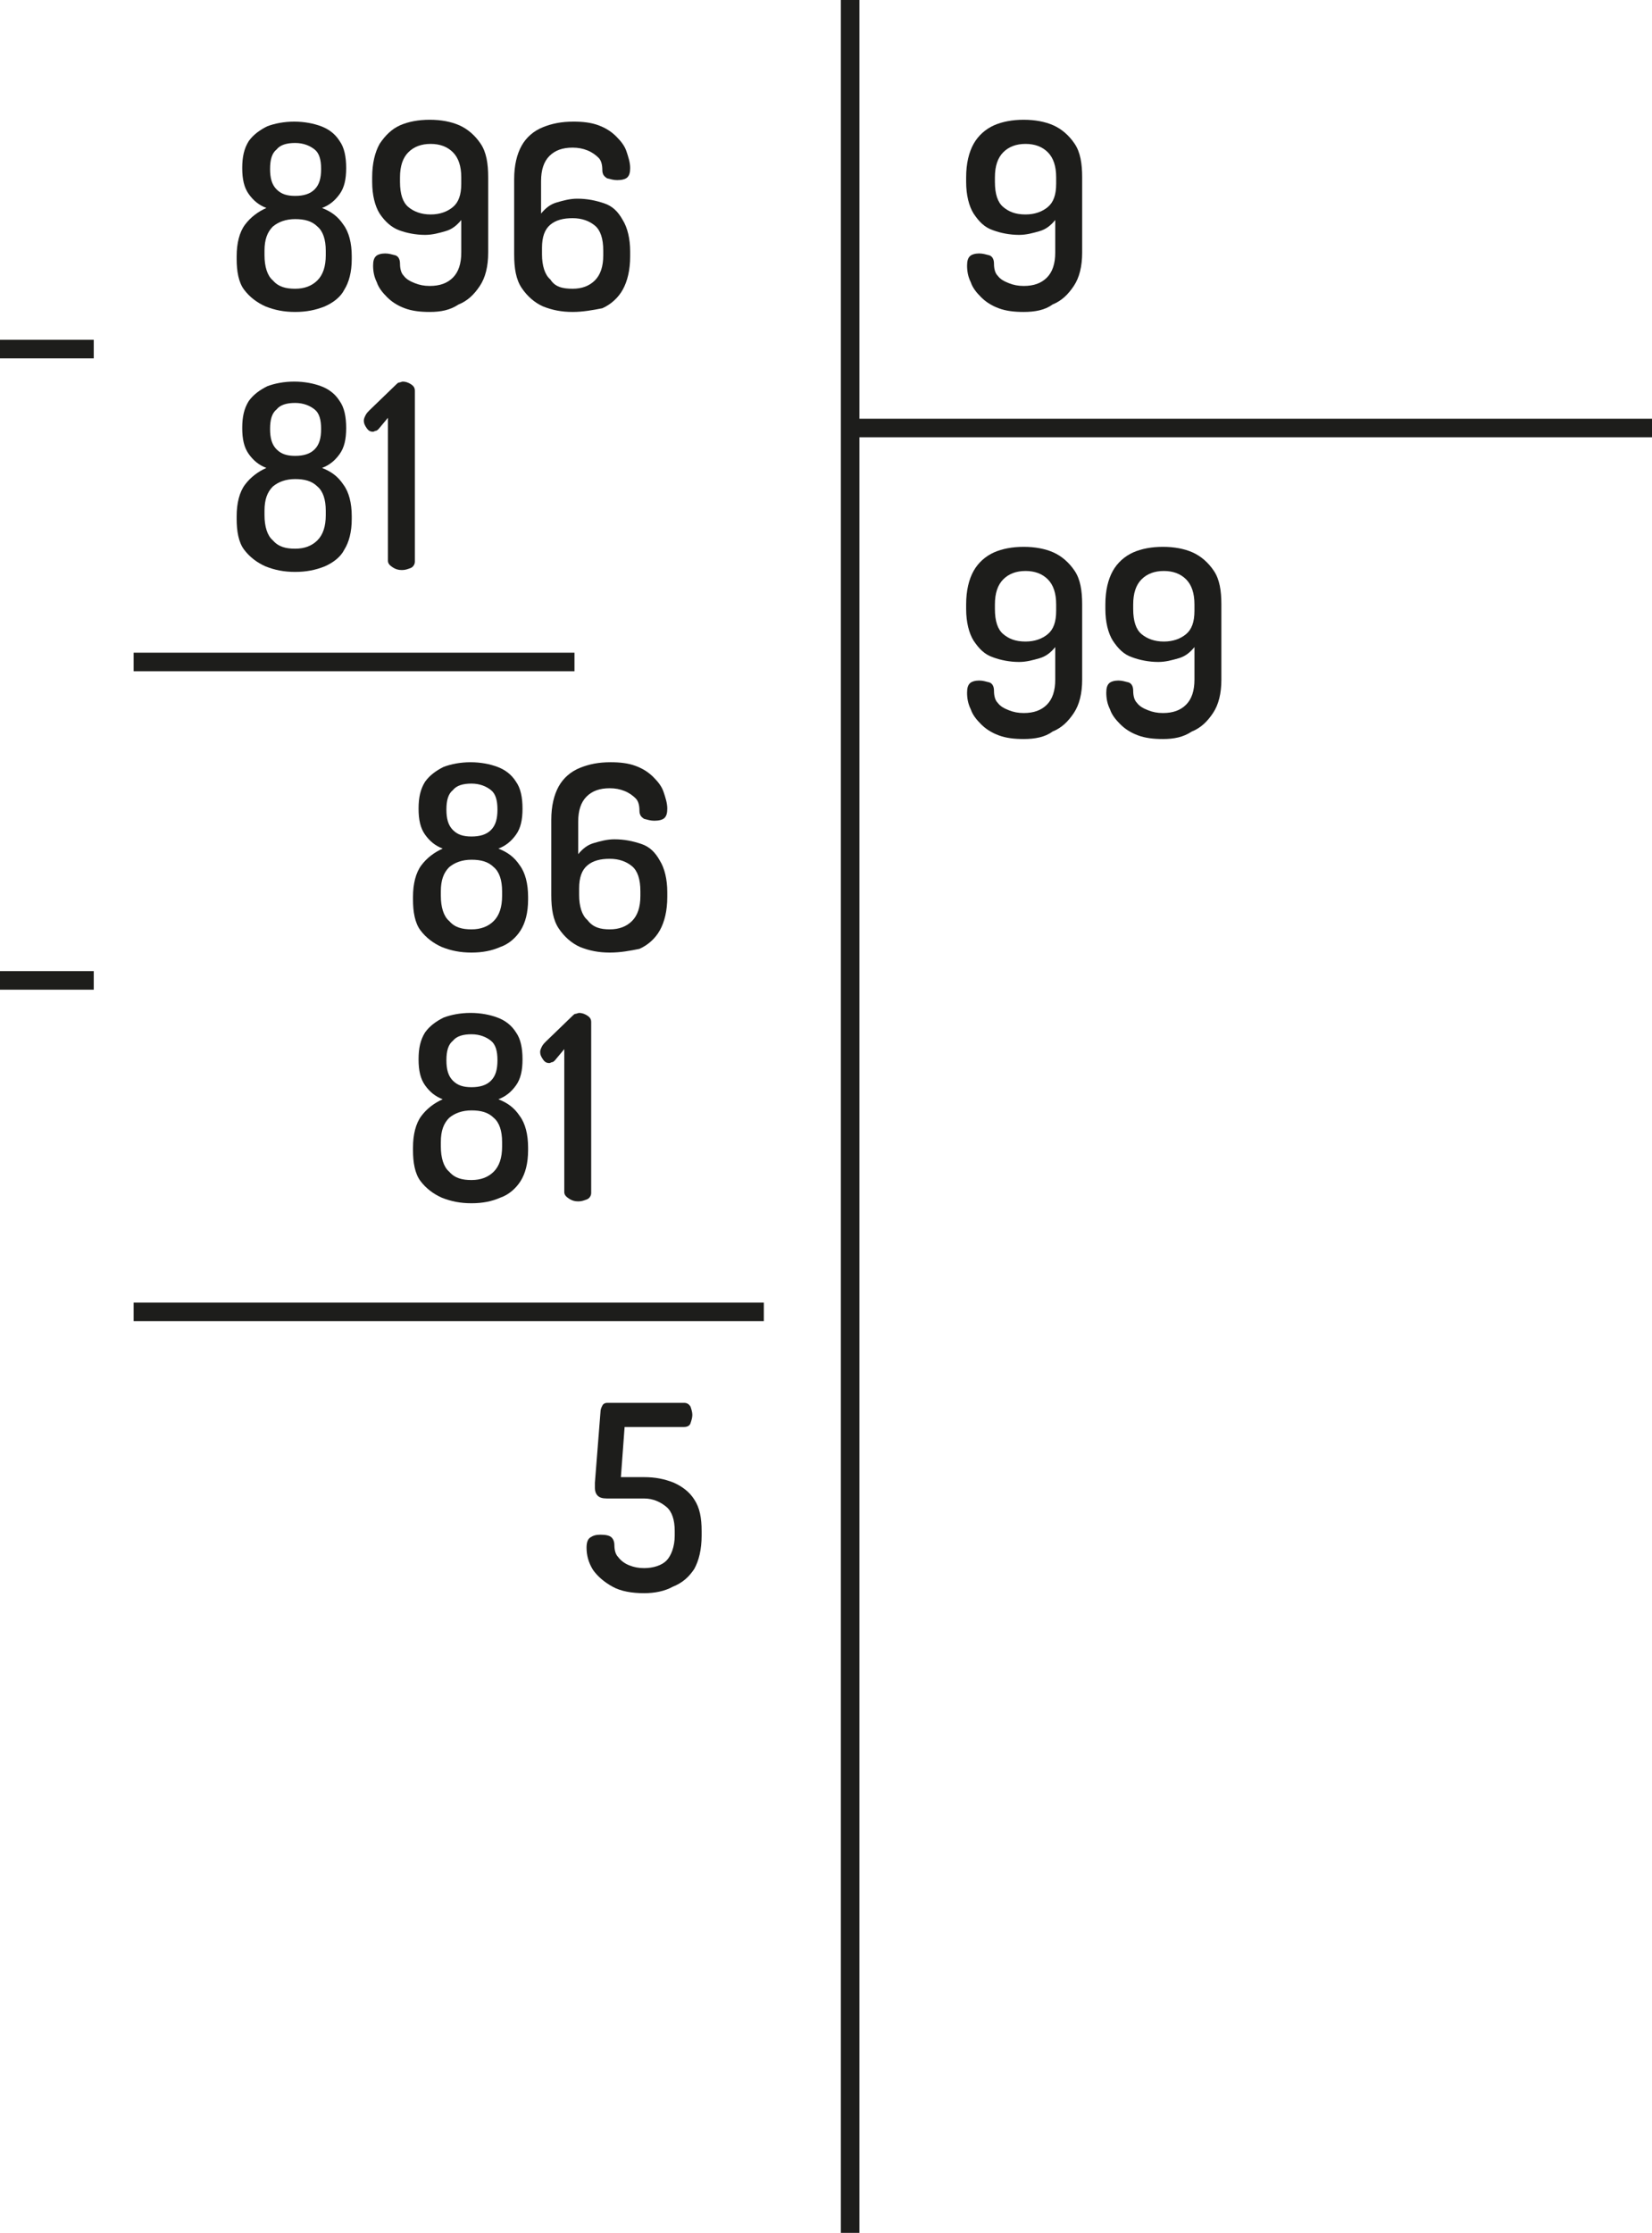 <?xml version="1.0" encoding="utf-8"?>
<!-- Generator: Adobe Illustrator 24.0.0, SVG Export Plug-In . SVG Version: 6.00 Build 0)  -->
<svg version="1.1" id="Calque_9_-_copie_5" xmlns="http://www.w3.org/2000/svg" xmlns:xlink="http://www.w3.org/1999/xlink" x="0px"
	 y="0px" viewBox="0 0 178 240.5" style="enable-background:new 0 0 178 240.5;" xml:space="preserve">
<style type="text/css">
	.st0{fill:none;stroke:#1D1D1B;stroke-width:2;stroke-miterlimit:10;}
	.st1{enable-background:new    ;}
	.st2{fill:#1D1D1B;}
</style>
<title>divisions-896-9</title>
<line class="st0" x1="91.6" y1="0" x2="91.6" y2="240.5"/>
<line class="st0" x1="91.6" y1="46.1" x2="178" y2="46.1"/>
<g class="st1">
	<path class="st2" d="M69.4,171.6c-1.3,0-2.5-0.2-3.4-0.7c-0.9-0.5-1.6-1.1-2.1-1.8c-0.5-0.8-0.7-1.6-0.7-2.4c0-0.5,0.1-0.9,0.4-1.1
		c0.3-0.2,0.6-0.3,1.1-0.3c0.6,0,1,0.1,1.2,0.3c0.2,0.2,0.3,0.5,0.3,0.8c0,0.5,0.1,1,0.4,1.3c0.3,0.4,0.7,0.7,1.2,0.9s1,0.3,1.6,0.3
		c1,0,1.9-0.3,2.4-0.8s0.9-1.5,0.9-2.7v-0.5c0-1.2-0.3-2.1-0.9-2.6s-1.4-0.9-2.4-0.9h-4c-0.5,0-0.8-0.1-1-0.3s-0.3-0.5-0.3-0.8
		c0-0.1,0-0.2,0-0.3c0-0.1,0-0.2,0-0.3l0.6-7.6c0-0.3,0.1-0.5,0.2-0.7c0.1-0.2,0.3-0.3,0.5-0.3h8.3c0.3,0,0.5,0.1,0.7,0.4
		c0.1,0.3,0.2,0.6,0.2,0.9c0,0.3-0.1,0.6-0.2,0.9c-0.1,0.3-0.4,0.4-0.7,0.4h-6.4l-0.4,5.4h2.5c1.2,0,2.2,0.2,3.2,0.6
		c0.9,0.4,1.7,1,2.2,1.8c0.6,0.9,0.8,2,0.8,3.4v0.5c0,1.5-0.3,2.7-0.8,3.6c-0.6,0.9-1.3,1.5-2.3,1.9
		C71.6,171.4,70.5,171.6,69.4,171.6z"/>
</g>
<g class="st1">
	<path class="st2" d="M110.3,79.6c-1,0-1.9-0.1-2.7-0.4c-0.8-0.3-1.4-0.7-1.9-1.2c-0.5-0.5-0.9-1-1.1-1.6c-0.3-0.6-0.4-1.2-0.4-1.8
		c0-0.5,0.1-0.8,0.3-1c0.2-0.2,0.6-0.3,1-0.3c0.4,0,0.7,0.1,1.1,0.2c0.3,0.1,0.5,0.4,0.5,0.9c0,0.5,0.1,1,0.4,1.3
		c0.3,0.4,0.7,0.6,1.2,0.8s1,0.3,1.6,0.3c1.1,0,1.9-0.3,2.5-0.9c0.6-0.6,0.9-1.5,0.9-2.7v-3.5c-0.5,0.6-1,1-1.7,1.2
		c-0.7,0.2-1.4,0.4-2.2,0.4c-1,0-2-0.2-2.8-0.5c-0.9-0.3-1.5-0.9-2.1-1.8c-0.5-0.8-0.8-2-0.8-3.4v-0.5c0-1.5,0.3-2.7,0.8-3.6
		s1.3-1.6,2.2-2c0.9-0.4,2-0.6,3.2-0.6c1.2,0,2.3,0.2,3.2,0.6s1.7,1.1,2.3,2c0.6,0.9,0.8,2.1,0.8,3.6v8.1c0,1.5-0.3,2.7-0.9,3.6
		c-0.6,0.9-1.3,1.6-2.3,2C112.6,79.4,111.5,79.6,110.3,79.6z M110.5,69.1c1,0,1.8-0.3,2.4-0.8c0.6-0.5,0.9-1.3,0.9-2.5v-0.7
		c0-1.2-0.3-2.1-0.9-2.7c-0.6-0.6-1.4-0.9-2.4-0.9c-1,0-1.8,0.3-2.4,0.9c-0.6,0.6-0.9,1.5-0.9,2.7v0.5c0,1.3,0.3,2.2,0.9,2.7
		S109.4,69.1,110.5,69.1z"/>
	<path class="st2" d="M125.3,79.6c-1,0-1.9-0.1-2.7-0.4c-0.8-0.3-1.4-0.7-1.9-1.2c-0.5-0.5-0.9-1-1.1-1.6c-0.3-0.6-0.4-1.2-0.4-1.8
		c0-0.5,0.1-0.8,0.3-1c0.2-0.2,0.6-0.3,1-0.3c0.4,0,0.7,0.1,1.1,0.2c0.3,0.1,0.5,0.4,0.5,0.9c0,0.5,0.1,1,0.4,1.3
		c0.3,0.4,0.7,0.6,1.2,0.8s1,0.3,1.6,0.3c1.1,0,1.9-0.3,2.5-0.9c0.6-0.6,0.9-1.5,0.9-2.7v-3.5c-0.5,0.6-1,1-1.7,1.2
		c-0.7,0.2-1.4,0.4-2.2,0.4c-1,0-2-0.2-2.8-0.5c-0.9-0.3-1.5-0.9-2.1-1.8c-0.5-0.8-0.8-2-0.8-3.4v-0.5c0-1.5,0.3-2.7,0.8-3.6
		s1.3-1.6,2.2-2c0.9-0.4,2-0.6,3.2-0.6c1.2,0,2.3,0.2,3.2,0.6s1.7,1.1,2.3,2c0.6,0.9,0.8,2.1,0.8,3.6v8.1c0,1.5-0.3,2.7-0.9,3.6
		c-0.6,0.9-1.3,1.6-2.3,2C127.5,79.4,126.5,79.6,125.3,79.6z M125.4,69.1c1,0,1.8-0.3,2.4-0.8c0.6-0.5,0.9-1.3,0.9-2.5v-0.7
		c0-1.2-0.3-2.1-0.9-2.7c-0.6-0.6-1.4-0.9-2.4-0.9c-1,0-1.8,0.3-2.4,0.9c-0.6,0.6-0.9,1.5-0.9,2.7v0.5c0,1.3,0.3,2.2,0.9,2.7
		S124.4,69.1,125.4,69.1z"/>
</g>
<g class="st1">
	<path class="st2" d="M50.8,129.6c-1.2,0-2.2-0.2-3.2-0.6c-0.9-0.4-1.7-1-2.3-1.8c-0.6-0.8-0.8-2-0.8-3.3v-0.3
		c0-1.4,0.3-2.6,0.9-3.4c0.6-0.8,1.4-1.4,2.3-1.8c-0.8-0.3-1.4-0.8-1.9-1.5c-0.5-0.7-0.7-1.6-0.7-2.8c0-1.2,0.2-2.1,0.7-2.9
		c0.5-0.7,1.2-1.2,2-1.6c0.8-0.3,1.8-0.5,2.9-0.5c1.1,0,2.1,0.2,2.9,0.5c0.8,0.3,1.5,0.8,2,1.6c0.5,0.7,0.7,1.7,0.7,2.9
		c0,1.2-0.2,2.1-0.7,2.8c-0.5,0.7-1.1,1.2-1.9,1.5c1,0.4,1.7,0.9,2.3,1.8c0.6,0.8,0.9,2,0.9,3.4v0.3c0,1.4-0.3,2.5-0.8,3.3
		c-0.5,0.8-1.3,1.5-2.2,1.8C53,129.4,52,129.6,50.8,129.6z M50.8,127.1c1,0,1.8-0.3,2.4-0.9c0.6-0.6,0.9-1.5,0.9-2.7v-0.5
		c0-1.2-0.3-2.1-0.9-2.6c-0.6-0.6-1.4-0.8-2.4-0.8c-1,0-1.8,0.3-2.4,0.8c-0.6,0.6-0.9,1.4-0.9,2.6v0.5c0,1.2,0.3,2.2,0.9,2.7
		C49,126.9,49.8,127.1,50.8,127.1z M50.8,117.1c0.9,0,1.6-0.2,2.1-0.7s0.7-1.2,0.7-2.2c0-1-0.2-1.7-0.7-2.1s-1.2-0.7-2.1-0.7
		c-0.9,0-1.6,0.2-2,0.7c-0.5,0.4-0.7,1.1-0.7,2.1c0,1,0.2,1.7,0.7,2.2C49.3,116.9,49.9,117.1,50.8,117.1z"/>
	<path class="st2" d="M62.3,129.4c-0.4,0-0.7-0.1-1-0.3s-0.5-0.4-0.5-0.7V113l-1,1.2c-0.1,0.1-0.2,0.2-0.3,0.2
		c-0.1,0-0.2,0.1-0.3,0.1c-0.3,0-0.5-0.1-0.7-0.4c-0.2-0.3-0.3-0.5-0.3-0.8c0-0.2,0.1-0.4,0.2-0.6c0.1-0.2,0.3-0.4,0.4-0.5l2.9-2.8
		c0.1-0.1,0.2-0.2,0.3-0.2s0.3-0.1,0.4-0.1c0.3,0,0.6,0.1,0.9,0.3c0.3,0.2,0.4,0.4,0.4,0.7v18.4c0,0.3-0.2,0.6-0.5,0.7
		S62.7,129.4,62.3,129.4z"/>
</g>
<g class="st1">
	<path class="st2" d="M50.8,102.6c-1.2,0-2.2-0.2-3.2-0.6c-0.9-0.4-1.7-1-2.3-1.8c-0.6-0.8-0.8-2-0.8-3.3v-0.3
		c0-1.4,0.3-2.6,0.9-3.4c0.6-0.8,1.4-1.4,2.3-1.8c-0.8-0.3-1.4-0.8-1.9-1.5c-0.5-0.7-0.7-1.6-0.7-2.8c0-1.2,0.2-2.1,0.7-2.9
		c0.5-0.7,1.2-1.2,2-1.6c0.8-0.3,1.8-0.5,2.9-0.5c1.1,0,2.1,0.2,2.9,0.5c0.8,0.3,1.5,0.8,2,1.6c0.5,0.7,0.7,1.7,0.7,2.9
		c0,1.2-0.2,2.1-0.7,2.8c-0.5,0.7-1.1,1.2-1.9,1.5c1,0.4,1.7,0.9,2.3,1.8c0.6,0.8,0.9,2,0.9,3.4v0.3c0,1.4-0.3,2.5-0.8,3.3
		c-0.5,0.8-1.3,1.5-2.2,1.8C53,102.4,52,102.6,50.8,102.6z M50.8,100.1c1,0,1.8-0.3,2.4-0.9c0.6-0.6,0.9-1.5,0.9-2.7v-0.5
		c0-1.2-0.3-2.1-0.9-2.6c-0.6-0.6-1.4-0.8-2.4-0.8c-1,0-1.8,0.3-2.4,0.8c-0.6,0.6-0.9,1.4-0.9,2.6v0.5c0,1.2,0.3,2.2,0.9,2.7
		C49,99.9,49.8,100.1,50.8,100.1z M50.8,90.1c0.9,0,1.6-0.2,2.1-0.7s0.7-1.2,0.7-2.2c0-1-0.2-1.7-0.7-2.1s-1.2-0.7-2.1-0.7
		c-0.9,0-1.6,0.2-2,0.7c-0.5,0.4-0.7,1.1-0.7,2.1c0,1,0.2,1.7,0.7,2.2C49.3,89.9,49.9,90.1,50.8,90.1z"/>
	<path class="st2" d="M65.7,102.6c-1.2,0-2.2-0.2-3.2-0.6c-0.9-0.4-1.7-1.1-2.3-2c-0.6-0.9-0.8-2.1-0.8-3.6v-8.1
		c0-1.5,0.3-2.7,0.8-3.6s1.3-1.6,2.3-2c1-0.4,2-0.6,3.3-0.6c1,0,1.9,0.1,2.7,0.4c0.8,0.3,1.4,0.7,1.9,1.2c0.5,0.5,0.9,1,1.1,1.6
		c0.2,0.6,0.4,1.2,0.4,1.8c0,0.5-0.1,0.8-0.3,1c-0.2,0.2-0.6,0.3-1.1,0.3c-0.4,0-0.7-0.1-1.1-0.2c-0.3-0.2-0.5-0.4-0.5-0.9
		c0-0.5-0.1-1-0.4-1.3s-0.7-0.6-1.2-0.8s-1-0.3-1.6-0.3c-1.1,0-1.9,0.3-2.5,0.9c-0.6,0.6-0.9,1.5-0.9,2.7v3.5c0.5-0.6,1-1,1.7-1.2
		c0.7-0.2,1.4-0.4,2.2-0.4c1.1,0,2,0.2,2.9,0.5c0.9,0.3,1.5,0.9,2,1.8c0.5,0.8,0.8,2,0.8,3.4v0.5c0,1.5-0.3,2.7-0.8,3.6
		c-0.5,0.9-1.3,1.6-2.2,2C67.9,102.4,66.9,102.6,65.7,102.6z M65.7,100.1c1,0,1.8-0.3,2.4-0.9c0.6-0.6,0.9-1.5,0.9-2.7v-0.5
		c0-1.3-0.3-2.2-0.9-2.7c-0.6-0.5-1.4-0.8-2.4-0.8c-1,0-1.8,0.2-2.4,0.7c-0.6,0.5-0.9,1.3-0.9,2.5v0.7c0,1.2,0.3,2.2,0.9,2.7
		C63.9,99.9,64.7,100.1,65.7,100.1z"/>
</g>
<g class="st1">
	<path class="st2" d="M31.8,61.6c-1.2,0-2.2-0.2-3.2-0.6c-0.9-0.4-1.7-1-2.3-1.8c-0.6-0.8-0.8-2-0.8-3.3v-0.3c0-1.4,0.3-2.6,0.9-3.4
		c0.6-0.8,1.4-1.4,2.3-1.8c-0.8-0.3-1.4-0.8-1.9-1.5c-0.5-0.7-0.7-1.6-0.7-2.8c0-1.2,0.2-2.1,0.7-2.9c0.5-0.7,1.2-1.2,2-1.6
		c0.8-0.3,1.8-0.5,2.9-0.5c1.1,0,2.1,0.2,2.9,0.5c0.8,0.3,1.5,0.8,2,1.6c0.5,0.7,0.7,1.7,0.7,2.9c0,1.2-0.2,2.1-0.7,2.8
		c-0.5,0.7-1.1,1.2-1.9,1.5c1,0.4,1.7,0.9,2.3,1.8c0.6,0.8,0.9,2,0.9,3.4v0.3c0,1.4-0.3,2.5-0.8,3.3C36.7,60,35.9,60.6,35,61
		C34,61.4,33,61.6,31.8,61.6z M31.8,59.1c1,0,1.8-0.3,2.4-0.9c0.6-0.6,0.9-1.5,0.9-2.7v-0.5c0-1.2-0.3-2.1-0.9-2.6
		c-0.6-0.6-1.4-0.8-2.4-0.8c-1,0-1.8,0.3-2.4,0.8c-0.6,0.6-0.9,1.4-0.9,2.6v0.5c0,1.2,0.3,2.2,0.9,2.7C30,58.9,30.8,59.1,31.8,59.1z
		 M31.8,49.1c0.9,0,1.6-0.2,2.1-0.7s0.7-1.2,0.7-2.2c0-1-0.2-1.7-0.7-2.1s-1.2-0.7-2.1-0.7c-0.9,0-1.6,0.2-2,0.7
		c-0.5,0.4-0.7,1.1-0.7,2.1c0,1,0.2,1.7,0.7,2.2C30.3,48.9,30.9,49.1,31.8,49.1z"/>
	<path class="st2" d="M43.3,61.4c-0.4,0-0.7-0.1-1-0.3s-0.5-0.4-0.5-0.7V45l-1,1.2c-0.1,0.1-0.2,0.2-0.3,0.2c-0.1,0-0.2,0.1-0.3,0.1
		c-0.3,0-0.5-0.1-0.7-0.4c-0.2-0.3-0.3-0.5-0.3-0.8c0-0.2,0.1-0.4,0.2-0.6c0.1-0.2,0.3-0.4,0.4-0.5l2.9-2.8c0.1-0.1,0.2-0.2,0.3-0.2
		s0.3-0.1,0.4-0.1c0.3,0,0.6,0.1,0.9,0.3c0.3,0.2,0.4,0.4,0.4,0.7v18.4c0,0.3-0.2,0.6-0.5,0.7S43.7,61.4,43.3,61.4z"/>
</g>
<g class="st1">
	<path class="st2" d="M110.3,33.6c-1,0-1.9-0.1-2.7-0.4c-0.8-0.3-1.4-0.7-1.9-1.2c-0.5-0.5-0.9-1-1.1-1.6c-0.3-0.6-0.4-1.2-0.4-1.8
		c0-0.5,0.1-0.8,0.3-1c0.2-0.2,0.6-0.3,1-0.3c0.4,0,0.7,0.1,1.1,0.2c0.3,0.1,0.5,0.4,0.5,0.9c0,0.5,0.1,1,0.4,1.3
		c0.3,0.4,0.7,0.6,1.2,0.8s1,0.3,1.6,0.3c1.1,0,1.9-0.3,2.5-0.9c0.6-0.6,0.9-1.5,0.9-2.7v-3.5c-0.5,0.6-1,1-1.7,1.2
		c-0.7,0.2-1.4,0.4-2.2,0.4c-1,0-2-0.2-2.8-0.5c-0.9-0.3-1.5-0.9-2.1-1.8c-0.5-0.8-0.8-2-0.8-3.4v-0.5c0-1.5,0.3-2.7,0.8-3.6
		s1.3-1.6,2.2-2c0.9-0.4,2-0.6,3.2-0.6c1.2,0,2.3,0.2,3.2,0.6s1.7,1.1,2.3,2c0.6,0.9,0.8,2.1,0.8,3.6v8.1c0,1.5-0.3,2.7-0.9,3.6
		c-0.6,0.9-1.3,1.6-2.3,2C112.6,33.4,111.5,33.6,110.3,33.6z M110.5,23.1c1,0,1.8-0.3,2.4-0.8c0.6-0.5,0.9-1.3,0.9-2.5v-0.7
		c0-1.2-0.3-2.1-0.9-2.7c-0.6-0.6-1.4-0.9-2.4-0.9c-1,0-1.8,0.3-2.4,0.9c-0.6,0.6-0.9,1.5-0.9,2.7v0.5c0,1.3,0.3,2.2,0.9,2.7
		S109.4,23.1,110.5,23.1z"/>
</g>
<g class="st1">
	<path class="st2" d="M31.8,33.6c-1.2,0-2.2-0.2-3.2-0.6c-0.9-0.4-1.7-1-2.3-1.8c-0.6-0.8-0.8-2-0.8-3.3v-0.3c0-1.4,0.3-2.6,0.9-3.4
		c0.6-0.8,1.4-1.4,2.3-1.8c-0.8-0.3-1.4-0.8-1.9-1.5c-0.5-0.7-0.7-1.6-0.7-2.8c0-1.2,0.2-2.1,0.7-2.9c0.5-0.7,1.2-1.2,2-1.6
		c0.8-0.3,1.8-0.5,2.9-0.5c1.1,0,2.1,0.2,2.9,0.5c0.8,0.3,1.5,0.8,2,1.6c0.5,0.7,0.7,1.7,0.7,2.9c0,1.2-0.2,2.1-0.7,2.8
		c-0.5,0.7-1.1,1.2-1.9,1.5c1,0.4,1.7,0.9,2.3,1.8c0.6,0.8,0.9,2,0.9,3.4v0.3c0,1.4-0.3,2.5-0.8,3.3C36.7,32,35.9,32.6,35,33
		C34,33.4,33,33.6,31.8,33.6z M31.8,31.1c1,0,1.8-0.3,2.4-0.9c0.6-0.6,0.9-1.5,0.9-2.7v-0.5c0-1.2-0.3-2.1-0.9-2.6
		c-0.6-0.6-1.4-0.8-2.4-0.8c-1,0-1.8,0.3-2.4,0.8c-0.6,0.6-0.9,1.4-0.9,2.6v0.5c0,1.2,0.3,2.2,0.9,2.7C30,30.9,30.8,31.1,31.8,31.1z
		 M31.8,21.1c0.9,0,1.6-0.2,2.1-0.7s0.7-1.2,0.7-2.2c0-1-0.2-1.7-0.7-2.1s-1.2-0.7-2.1-0.7c-0.9,0-1.6,0.2-2,0.7
		c-0.5,0.4-0.7,1.1-0.7,2.1c0,1,0.2,1.7,0.7,2.2C30.3,20.9,30.9,21.1,31.8,21.1z"/>
	<path class="st2" d="M46.3,33.6c-1,0-1.9-0.1-2.7-0.4c-0.8-0.3-1.4-0.7-1.9-1.2c-0.5-0.5-0.9-1-1.1-1.6c-0.3-0.6-0.4-1.2-0.4-1.8
		c0-0.5,0.1-0.8,0.3-1c0.2-0.2,0.6-0.3,1-0.3c0.4,0,0.7,0.1,1.1,0.2c0.3,0.1,0.5,0.4,0.5,0.9c0,0.5,0.1,1,0.4,1.3
		c0.3,0.4,0.7,0.6,1.2,0.8c0.5,0.2,1,0.3,1.6,0.3c1.1,0,1.9-0.3,2.5-0.9c0.6-0.6,0.9-1.5,0.9-2.7v-3.5c-0.5,0.6-1,1-1.7,1.2
		c-0.7,0.2-1.4,0.4-2.2,0.4c-1,0-2-0.2-2.8-0.5s-1.5-0.9-2.1-1.8c-0.5-0.8-0.8-2-0.8-3.4v-0.5c0-1.5,0.3-2.7,0.8-3.6
		c0.6-0.9,1.3-1.6,2.2-2c0.9-0.4,2-0.6,3.2-0.6c1.2,0,2.3,0.2,3.2,0.6s1.7,1.1,2.3,2s0.8,2.1,0.8,3.6v8.1c0,1.5-0.3,2.7-0.9,3.6
		c-0.6,0.9-1.3,1.6-2.3,2C48.5,33.4,47.5,33.6,46.3,33.6z M46.4,23.1c1,0,1.8-0.3,2.4-0.8c0.6-0.5,0.9-1.3,0.9-2.5v-0.7
		c0-1.2-0.3-2.1-0.9-2.7c-0.6-0.6-1.4-0.9-2.4-0.9c-1,0-1.8,0.3-2.4,0.9c-0.6,0.6-0.9,1.5-0.9,2.7v0.5c0,1.3,0.3,2.2,0.9,2.7
		S45.4,23.1,46.4,23.1z"/>
	<path class="st2" d="M61.7,33.6c-1.2,0-2.2-0.2-3.2-0.6c-0.9-0.4-1.7-1.1-2.3-2c-0.6-0.9-0.8-2.1-0.8-3.6v-8.1
		c0-1.5,0.3-2.7,0.8-3.6s1.3-1.6,2.3-2c1-0.4,2-0.6,3.3-0.6c1,0,1.9,0.1,2.7,0.4c0.8,0.3,1.4,0.7,1.9,1.2c0.5,0.5,0.9,1,1.1,1.6
		c0.2,0.6,0.4,1.2,0.4,1.8c0,0.5-0.1,0.8-0.3,1c-0.2,0.2-0.6,0.3-1.1,0.3c-0.4,0-0.7-0.1-1.1-0.2c-0.3-0.2-0.5-0.4-0.5-0.9
		c0-0.5-0.1-1-0.4-1.3s-0.7-0.6-1.2-0.8s-1-0.3-1.6-0.3c-1.1,0-1.9,0.3-2.5,0.9c-0.6,0.6-0.9,1.5-0.9,2.7v3.5c0.5-0.6,1-1,1.7-1.2
		c0.7-0.2,1.4-0.4,2.2-0.4c1.1,0,2,0.2,2.9,0.5c0.9,0.3,1.5,0.9,2,1.8c0.5,0.8,0.8,2,0.8,3.4v0.5c0,1.5-0.3,2.7-0.8,3.6
		c-0.5,0.9-1.3,1.6-2.2,2C63.9,33.4,62.8,33.6,61.7,33.6z M61.7,31.1c1,0,1.8-0.3,2.4-0.9c0.6-0.6,0.9-1.5,0.9-2.7v-0.5
		c0-1.3-0.3-2.2-0.9-2.7c-0.6-0.5-1.4-0.8-2.4-0.8c-1,0-1.8,0.2-2.4,0.7c-0.6,0.5-0.9,1.3-0.9,2.5v0.7c0,1.2,0.3,2.2,0.9,2.7
		C59.8,30.9,60.6,31.1,61.7,31.1z"/>
</g>
<line class="st0" x1="14.4" y1="71.3" x2="61.9" y2="71.3"/>
<line class="st0" x1="14.4" y1="141.3" x2="82.3" y2="141.3"/>
<line class="st0" x1="10.1" y1="105.6" x2="0" y2="105.6"/>
<line class="st0" x1="10.1" y1="37.6" x2="0" y2="37.6"/>
</svg>
